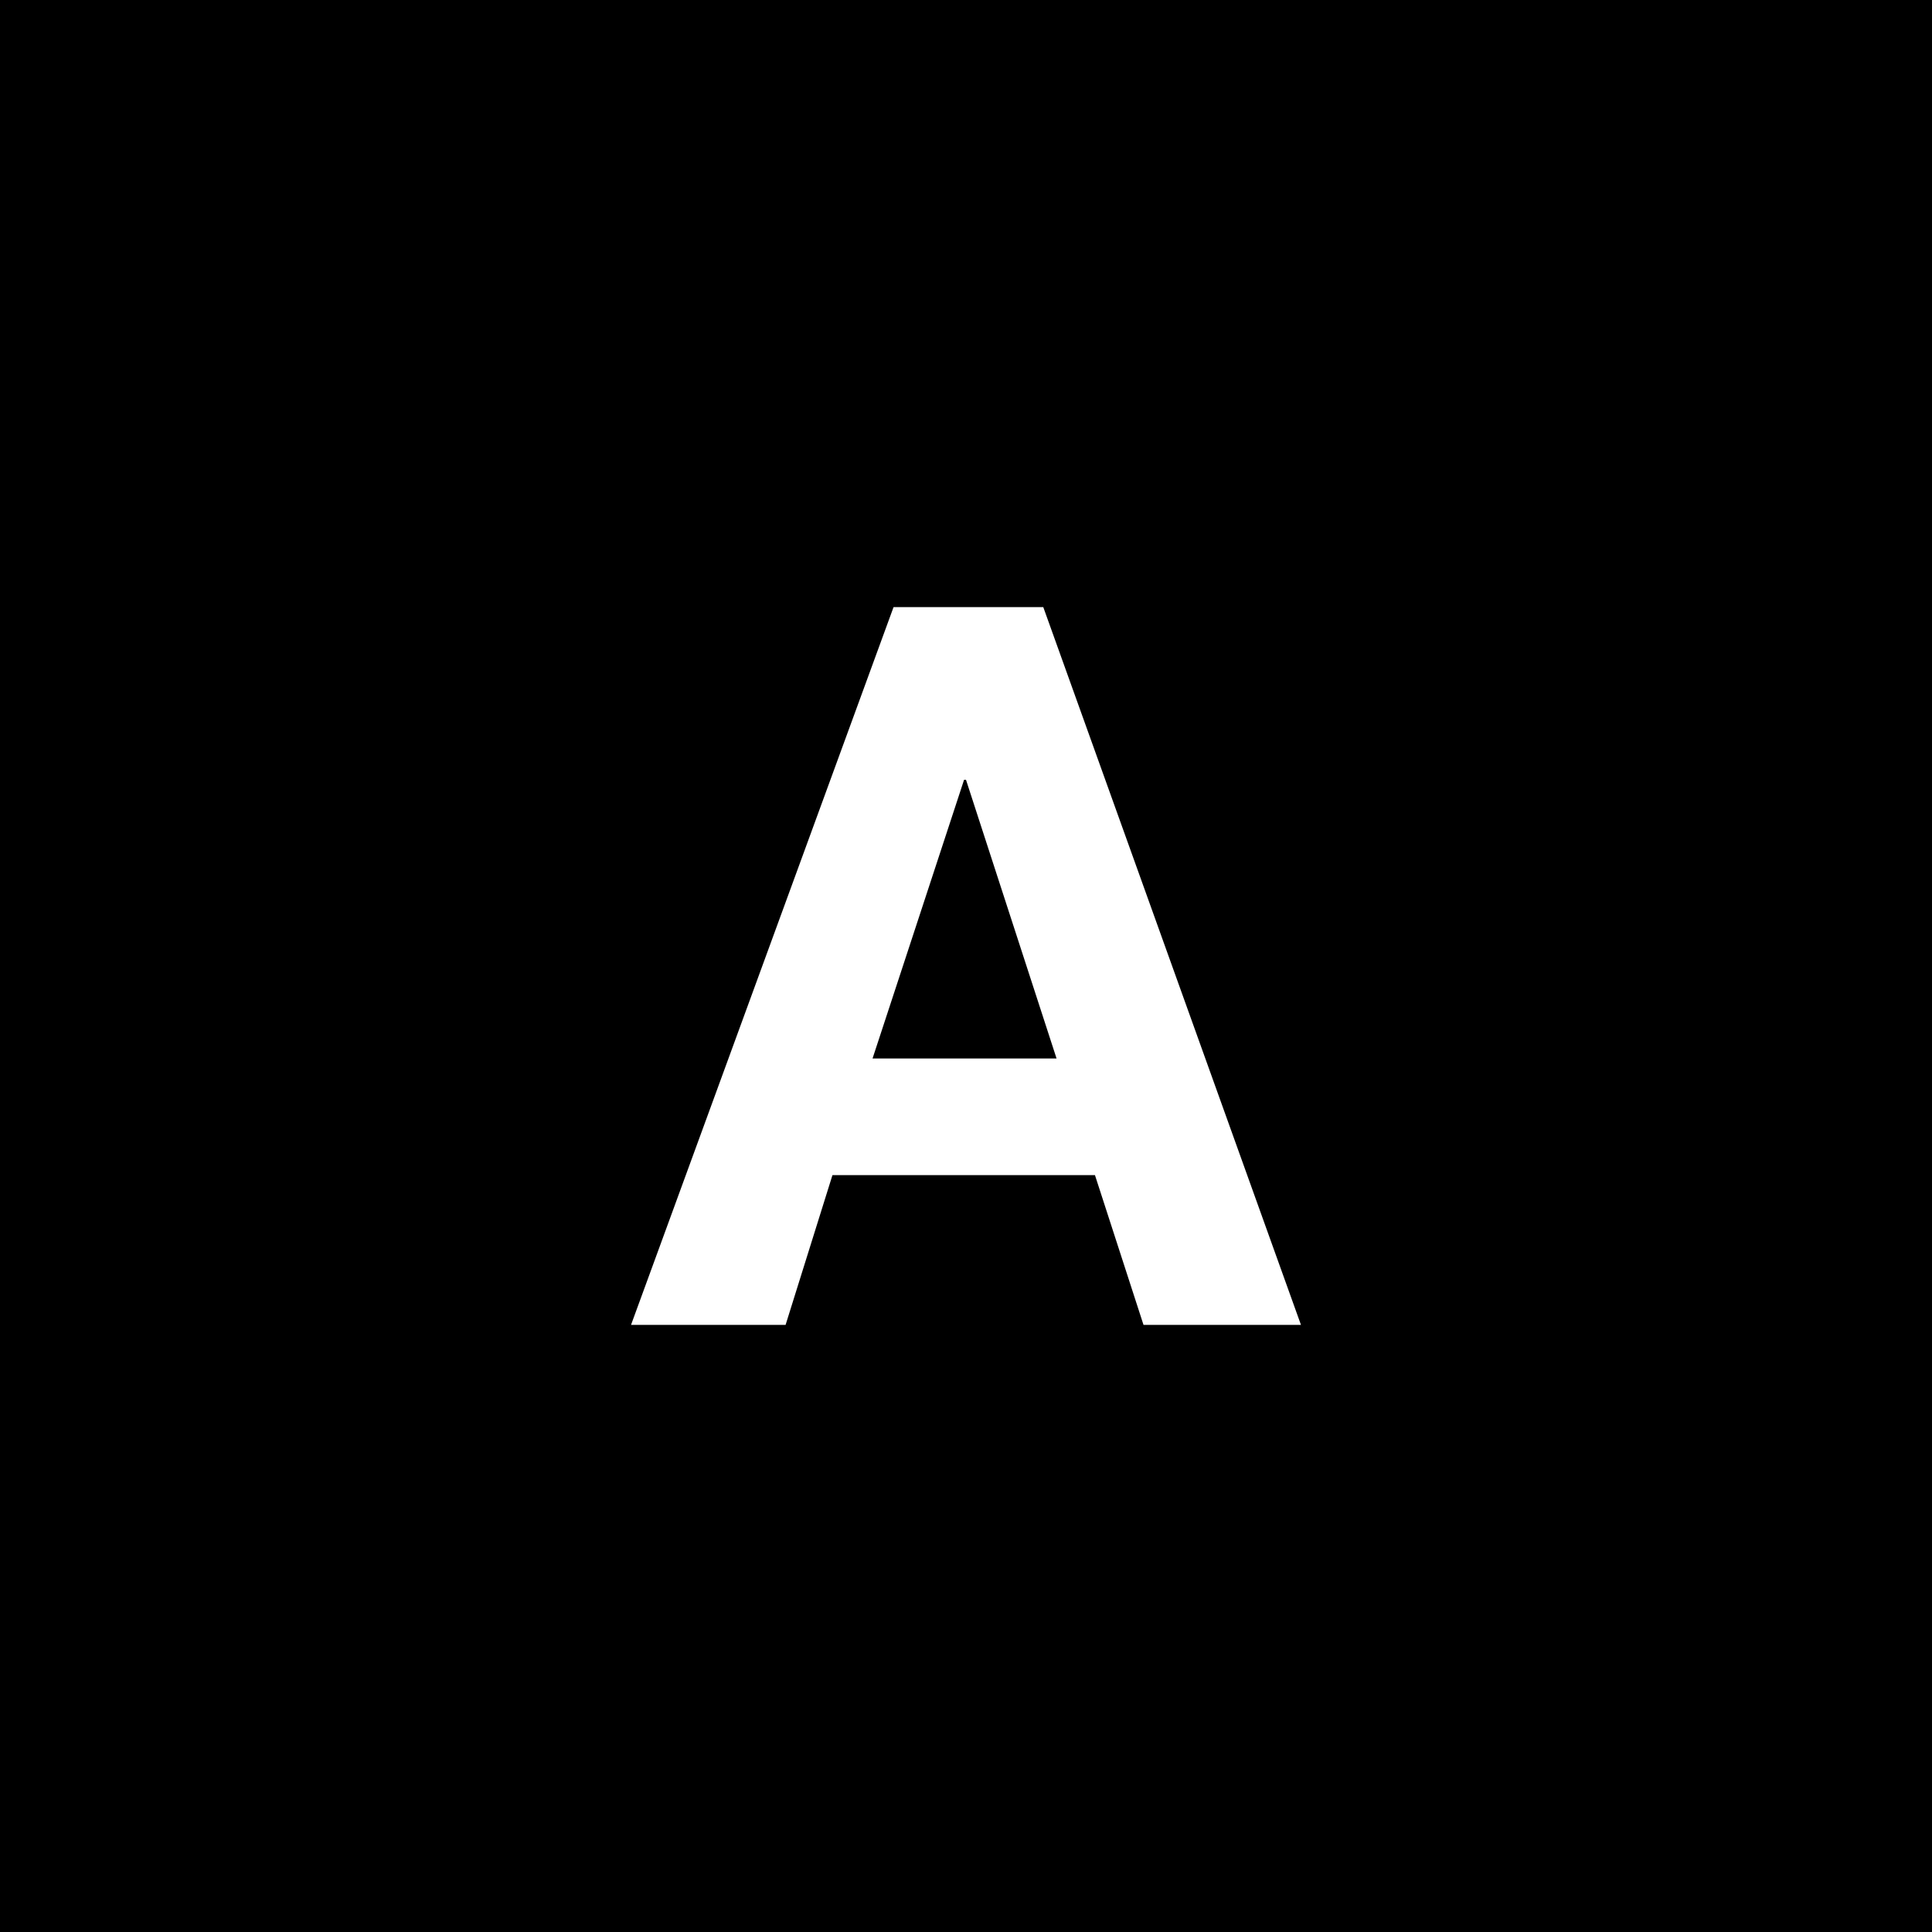 <svg id="Livello_1" data-name="Livello 1" xmlns="http://www.w3.org/2000/svg" width="80" height="80" viewBox="0 0 80 80"><defs><style>.cls-1{fill:#fff;}</style></defs><rect width="80" height="80"/><path class="cls-1" d="M45.34,48.66H34.47l-1.94,6.2h-6.4L37,25.14H43.2L53.87,54.86H47.35ZM40,32.29h-.08L36.13,43.83h7.62Z"/></svg>